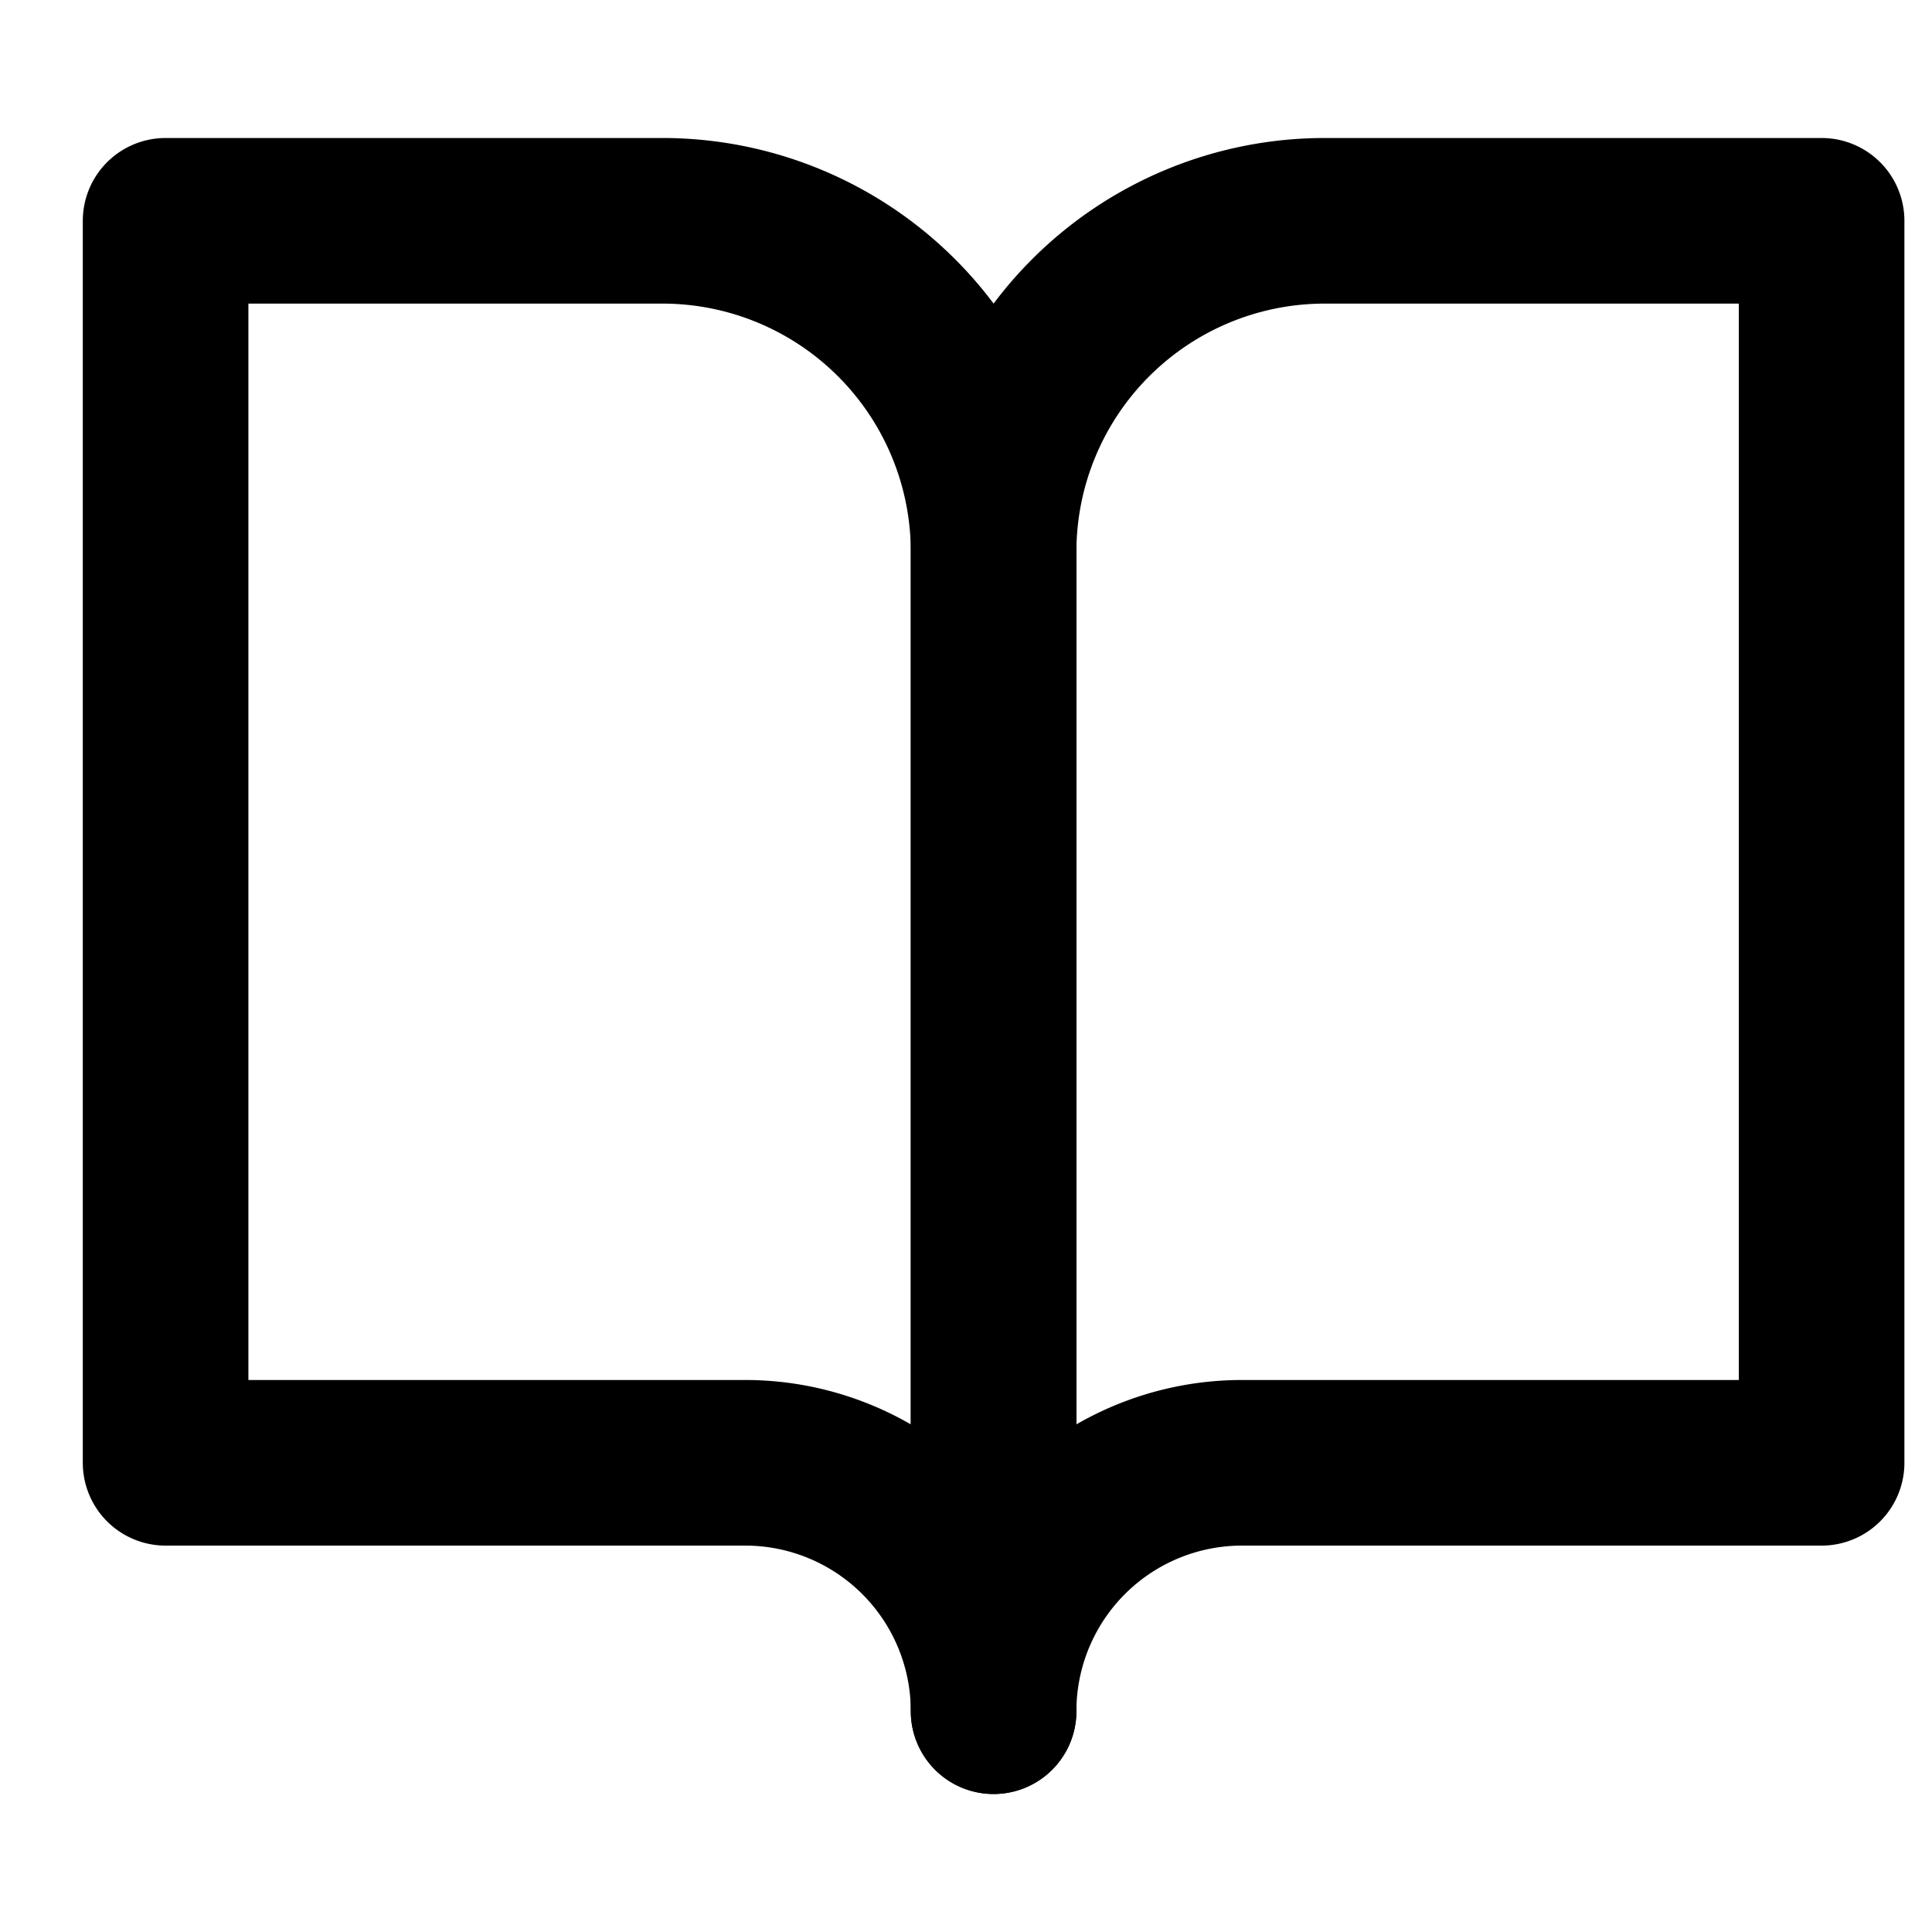 <svg xmlns="http://www.w3.org/2000/svg" xmlns:xlink="http://www.w3.org/1999/xlink" width="35" height="35" viewBox="0 0 35 35">
  <defs>
    <clipPath id="clip-title_ico_02">
      <rect width="35" height="35"/>
    </clipPath>
  </defs>
  <g id="title_ico_02" clip-path="url(#clip-title_ico_02)">
    <g id="Icon_feather-book-open" data-name="Icon feather-book-open" transform="translate(0 -0.5)">
      <path id="패스_39" data-name="패스 39" d="M3,4.5h9a6,6,0,0,1,6,6v21A4.5,4.5,0,0,0,13.5,27H3Z" fill="none" stroke="#000" stroke-linecap="round" stroke-linejoin="round" stroke-width="3"/>
      <path id="패스_40" data-name="패스 40" d="M33,4.5H24a6,6,0,0,0-6,6v21A4.5,4.5,0,0,1,22.5,27H33Z" fill="none" stroke="#000" stroke-linecap="round" stroke-linejoin="round" stroke-width="3"/>
    </g>
  </g>
</svg>
